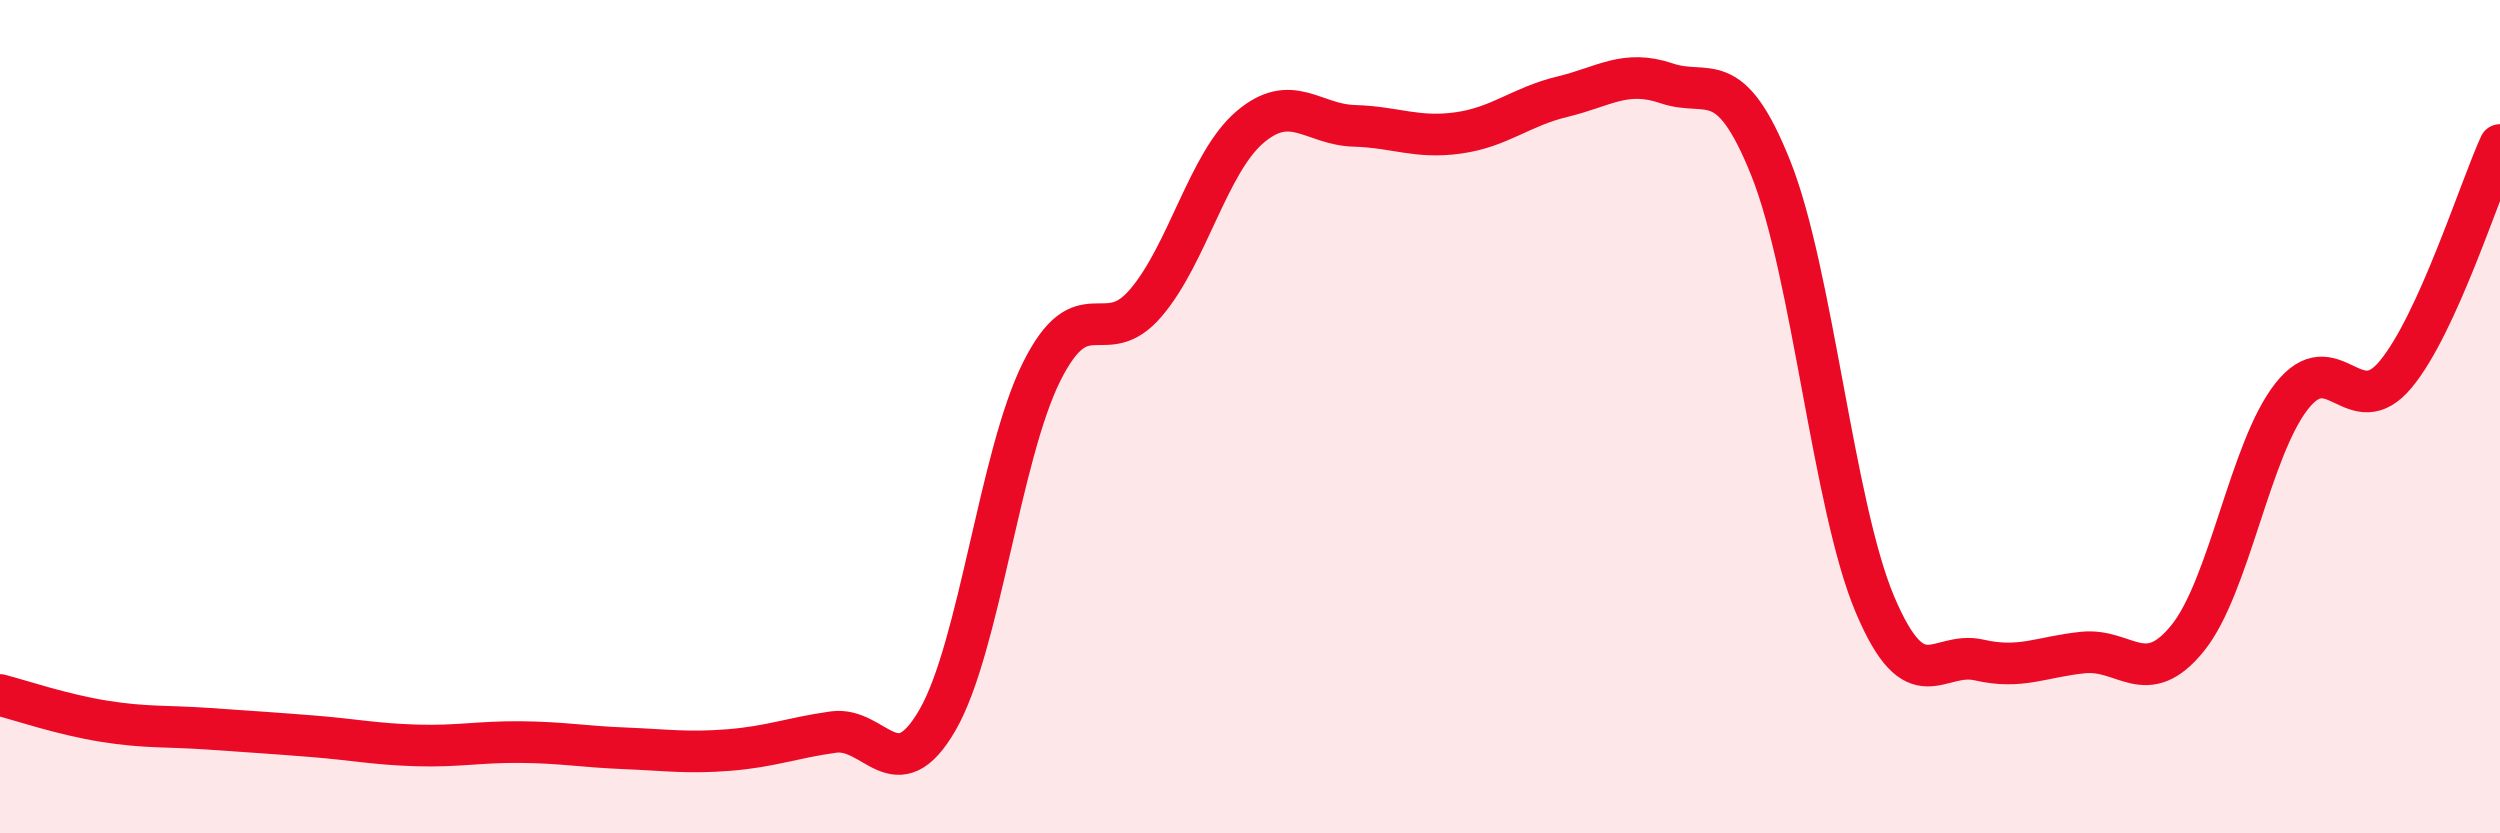 
    <svg width="60" height="20" viewBox="0 0 60 20" xmlns="http://www.w3.org/2000/svg">
      <path
        d="M 0,16.68 C 0.5,16.81 1.5,17.15 2.5,17.31 C 3.5,17.47 4,17.42 5,17.49 C 6,17.56 6.5,17.59 7.5,17.67 C 8.5,17.75 9,17.86 10,17.89 C 11,17.92 11.5,17.8 12.5,17.81 C 13.5,17.82 14,17.92 15,17.96 C 16,18 16.5,18.08 17.5,18 C 18.5,17.92 19,17.71 20,17.57 C 21,17.43 21.5,19.01 22.5,17.28 C 23.5,15.55 24,10.92 25,8.92 C 26,6.92 26.5,8.44 27.5,7.27 C 28.5,6.1 29,3.9 30,3.05 C 31,2.2 31.5,2.99 32.5,3.02 C 33.5,3.05 34,3.33 35,3.19 C 36,3.05 36.5,2.56 37.5,2.32 C 38.5,2.08 39,1.66 40,2 C 41,2.34 41.5,1.54 42.5,4.04 C 43.5,6.54 44,12.15 45,14.51 C 46,16.87 46.5,15.61 47.5,15.84 C 48.5,16.07 49,15.76 50,15.66 C 51,15.56 51.5,16.55 52.5,15.32 C 53.5,14.09 54,10.78 55,9.51 C 56,8.24 56.5,10.19 57.5,8.98 C 58.5,7.77 59.5,4.58 60,3.48L60 20L0 20Z"
        fill="#EB0A25"
        opacity="0.1"
        stroke-linecap="round"
        stroke-linejoin="round"
      />
      <path
        d="M 0,16.68 C 0.5,16.81 1.5,17.15 2.5,17.31 C 3.5,17.47 4,17.42 5,17.49 C 6,17.56 6.5,17.59 7.5,17.67 C 8.5,17.75 9,17.86 10,17.89 C 11,17.92 11.5,17.8 12.5,17.81 C 13.5,17.82 14,17.92 15,17.96 C 16,18 16.5,18.08 17.5,18 C 18.5,17.92 19,17.71 20,17.57 C 21,17.43 21.5,19.01 22.5,17.28 C 23.5,15.55 24,10.92 25,8.92 C 26,6.92 26.5,8.44 27.5,7.27 C 28.5,6.1 29,3.9 30,3.05 C 31,2.2 31.5,2.99 32.5,3.02 C 33.5,3.05 34,3.33 35,3.19 C 36,3.05 36.5,2.56 37.5,2.32 C 38.5,2.08 39,1.66 40,2 C 41,2.34 41.5,1.54 42.5,4.04 C 43.5,6.54 44,12.15 45,14.51 C 46,16.87 46.5,15.61 47.5,15.84 C 48.5,16.07 49,15.76 50,15.66 C 51,15.56 51.5,16.55 52.5,15.32 C 53.5,14.09 54,10.78 55,9.51 C 56,8.24 56.5,10.19 57.5,8.98 C 58.5,7.77 59.5,4.58 60,3.48"
        stroke="#EB0A25"
        stroke-width="1"
        fill="none"
        stroke-linecap="round"
        stroke-linejoin="round"
      />
    </svg>
  